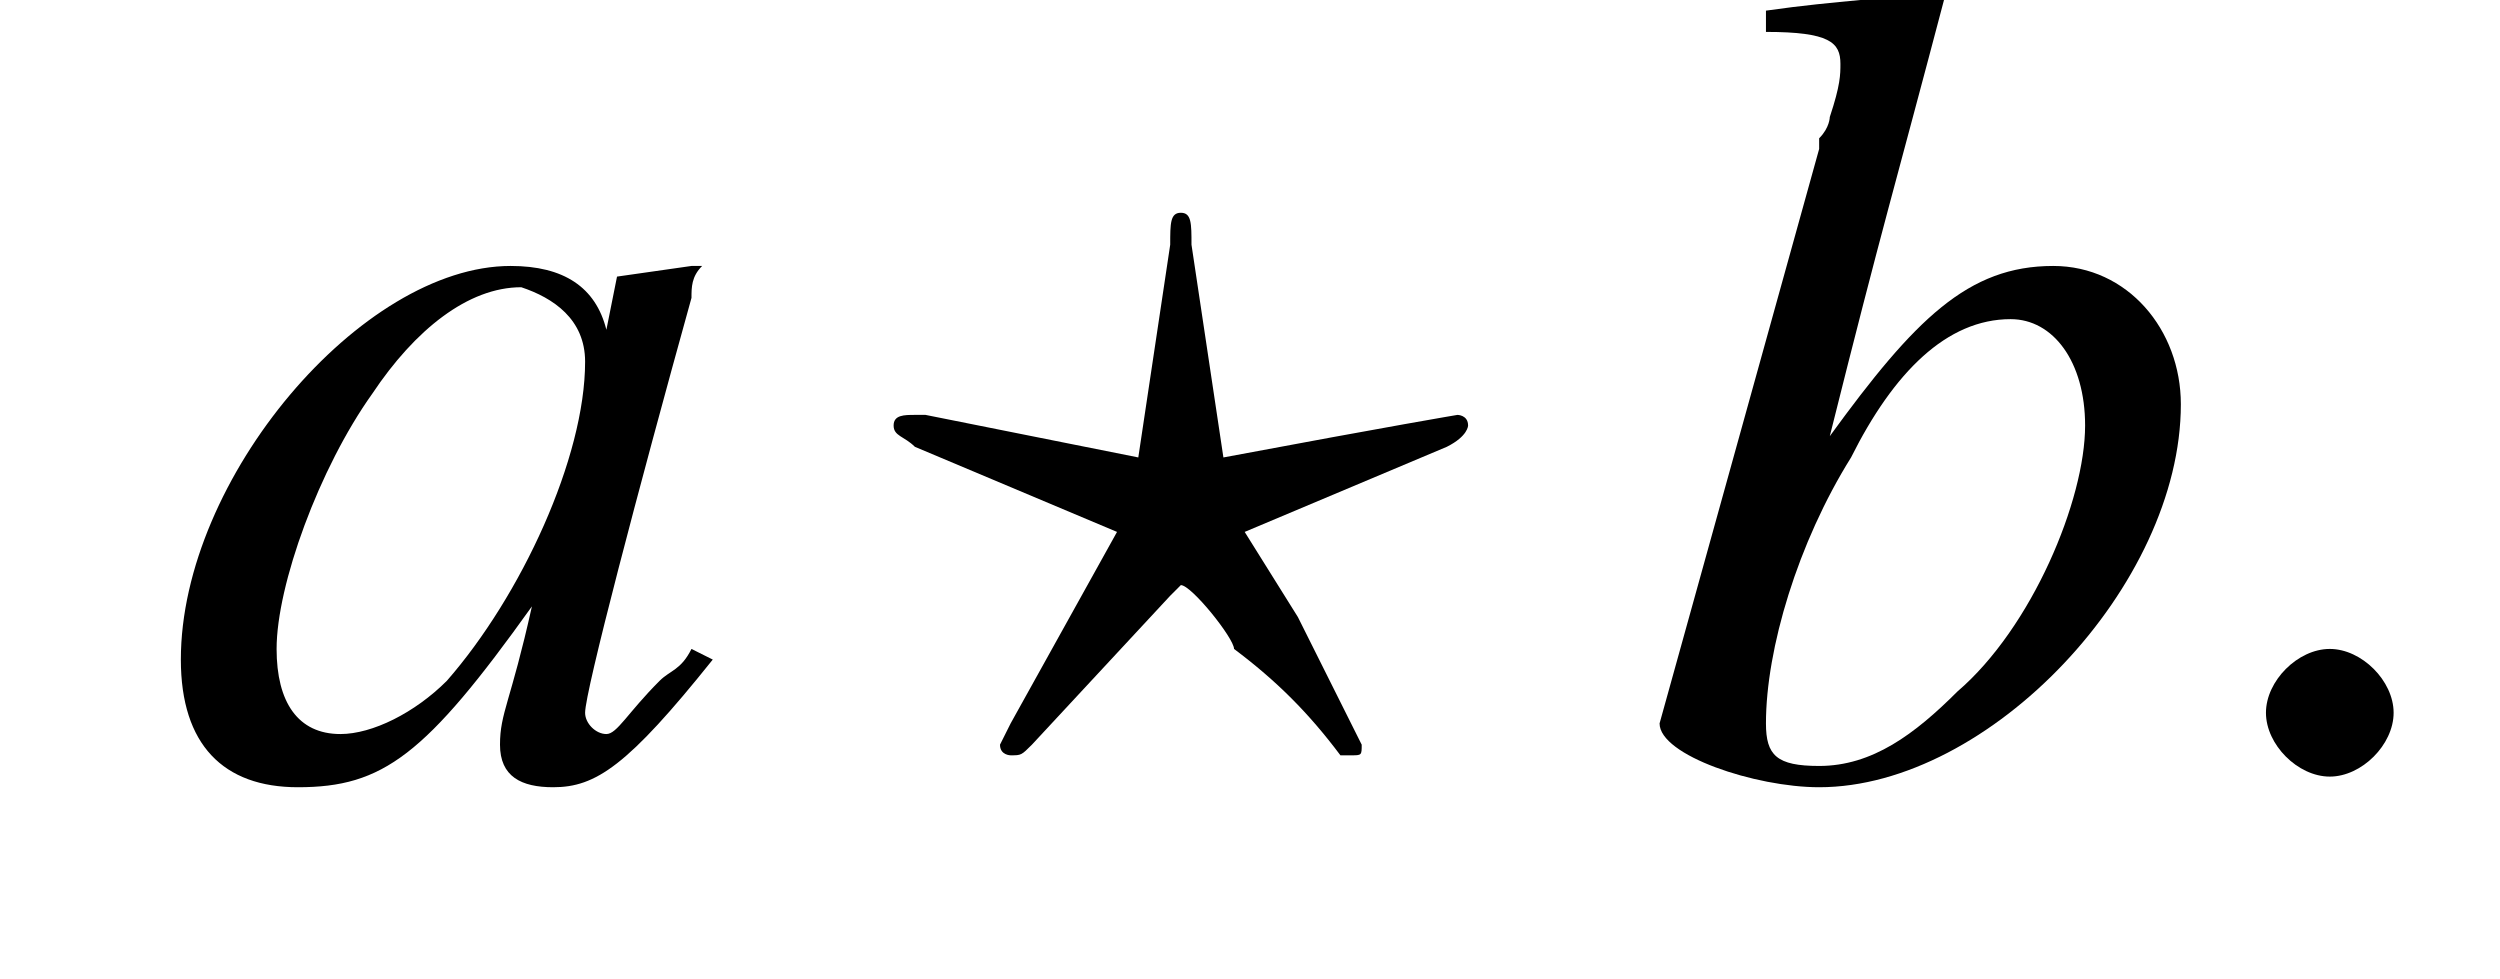<?xml version='1.0' encoding='UTF-8'?>
<!---1.8-->
<svg height='9.2pt' version='1.1' viewBox='224.9 75.0 23.5 9.2' width='23.5pt' xmlns='http://www.w3.org/2000/svg' xmlns:xlink='http://www.w3.org/1999/xlink'>
<defs>
<path d='M7.2 -2.5C7.3 -2.5 7.5 -2.5 7.5 -2.7S7.3 -2.9 7.2 -2.9H1.3C1.1 -2.9 0.9 -2.9 0.9 -2.7S1.1 -2.5 1.3 -2.5H7.2Z' id='g1-0'/>
<path d='M5 -1.2C4.9 -1 4.8 -1 4.7 -0.9C4.4 -0.6 4.3 -0.4 4.2 -0.4C4.1 -0.4 4 -0.5 4 -0.6C4 -0.8 4.5 -2.7 5 -4.5C5 -4.6 5 -4.7 5.1 -4.8L5 -4.8L4.3 -4.7L4.3 -4.7L4.2 -4.2C4.1 -4.6 3.8 -4.8 3.3 -4.8C1.9 -4.8 0.2 -2.8 0.2 -1.1C0.2 -0.3 0.6 0.1 1.3 0.1C2.1 0.1 2.5 -0.2 3.5 -1.6C3.3 -0.7 3.2 -0.6 3.2 -0.3C3.2 0 3.4 0.1 3.7 0.1C4.1 0.1 4.4 -0.1 5.2 -1.1L5 -1.2ZM3.4 -4.6C3.7 -4.5 4 -4.3 4 -3.9C4 -3 3.4 -1.7 2.7 -0.9C2.4 -0.6 2 -0.4 1.7 -0.4C1.3 -0.4 1.1 -0.7 1.1 -1.2C1.1 -1.8 1.5 -2.9 2 -3.6C2.4 -4.2 2.9 -4.6 3.4 -4.6Z' id='g8-97'/>
<path d='M1.2 -7C1.8 -7 1.9 -6.9 1.9 -6.7C1.9 -6.6 1.9 -6.5 1.8 -6.2C1.8 -6.2 1.8 -6.1 1.7 -6L1.7 -5.9L0.2 -0.5V-0.5C0.2 -0.2 1.1 0.1 1.7 0.1C3.3 0.1 5.1 -1.8 5.1 -3.5C5.1 -4.2 4.6 -4.8 3.9 -4.8C3.1 -4.8 2.6 -4.3 1.8 -3.2C2.3 -5.2 2.4 -5.5 2.9 -7.4L2.9 -7.4C2.3 -7.3 1.9 -7.3 1.2 -7.2V-7ZM3.5 -4.3C3.9 -4.3 4.2 -3.9 4.2 -3.3C4.2 -2.6 3.7 -1.4 3 -0.8C2.6 -0.4 2.2 -0.1 1.7 -0.1C1.3 -0.1 1.2 -0.2 1.2 -0.5C1.2 -1.2 1.5 -2.2 2 -3C2.4 -3.8 2.9 -4.3 3.5 -4.3Z' id='g8-98'/>
<path d='M2.1 -0.6C2.1 -0.9 1.8 -1.2 1.5 -1.2S0.9 -0.9 0.9 -0.6S1.2 0 1.5 0S2.1 -0.3 2.1 -0.6Z' id='g7-58'/>
<path d='M2.6 -1.7C2.6 -1.7 2.7 -1.8 2.7 -1.8C2.8 -1.8 3.2 -1.3 3.2 -1.2C3.6 -0.9 3.9 -0.6 4.2 -0.2C4.2 -0.2 4.3 -0.2 4.3 -0.2C4.4 -0.2 4.4 -0.2 4.4 -0.3C4.4 -0.3 4.1 -0.9 3.8 -1.5L3.3 -2.3L5.2 -3.1C5.4 -3.2 5.4 -3.3 5.4 -3.3C5.4 -3.4 5.3 -3.4 5.3 -3.4C5.3 -3.4 4.7 -3.3 3.1 -3L2.8 -5C2.8 -5.2 2.8 -5.3 2.7 -5.3C2.6 -5.3 2.6 -5.2 2.6 -5L2.3 -3L0.3 -3.4C0.3 -3.4 0.2 -3.4 0.2 -3.4C0.1 -3.4 0 -3.4 0 -3.3C0 -3.2 0.1 -3.2 0.2 -3.1L2.1 -2.3L1.1 -0.5C1 -0.3 1 -0.3 1 -0.3C1 -0.2 1.1 -0.2 1.1 -0.2C1.2 -0.2 1.2 -0.2 1.3 -0.3L2.6 -1.7Z' id='g7-63'/>
</defs>
<g id='page1'>

<use x='226.4' xlink:href='#g8-97' y='82.3'/>
<use x='233.3' xlink:href='#g7-63' y='82.3'/>
<use x='240.3' xlink:href='#g8-98' y='82.3'/>
<use x='245.3' xlink:href='#g7-58' y='82.3'/>
</g>
</svg>